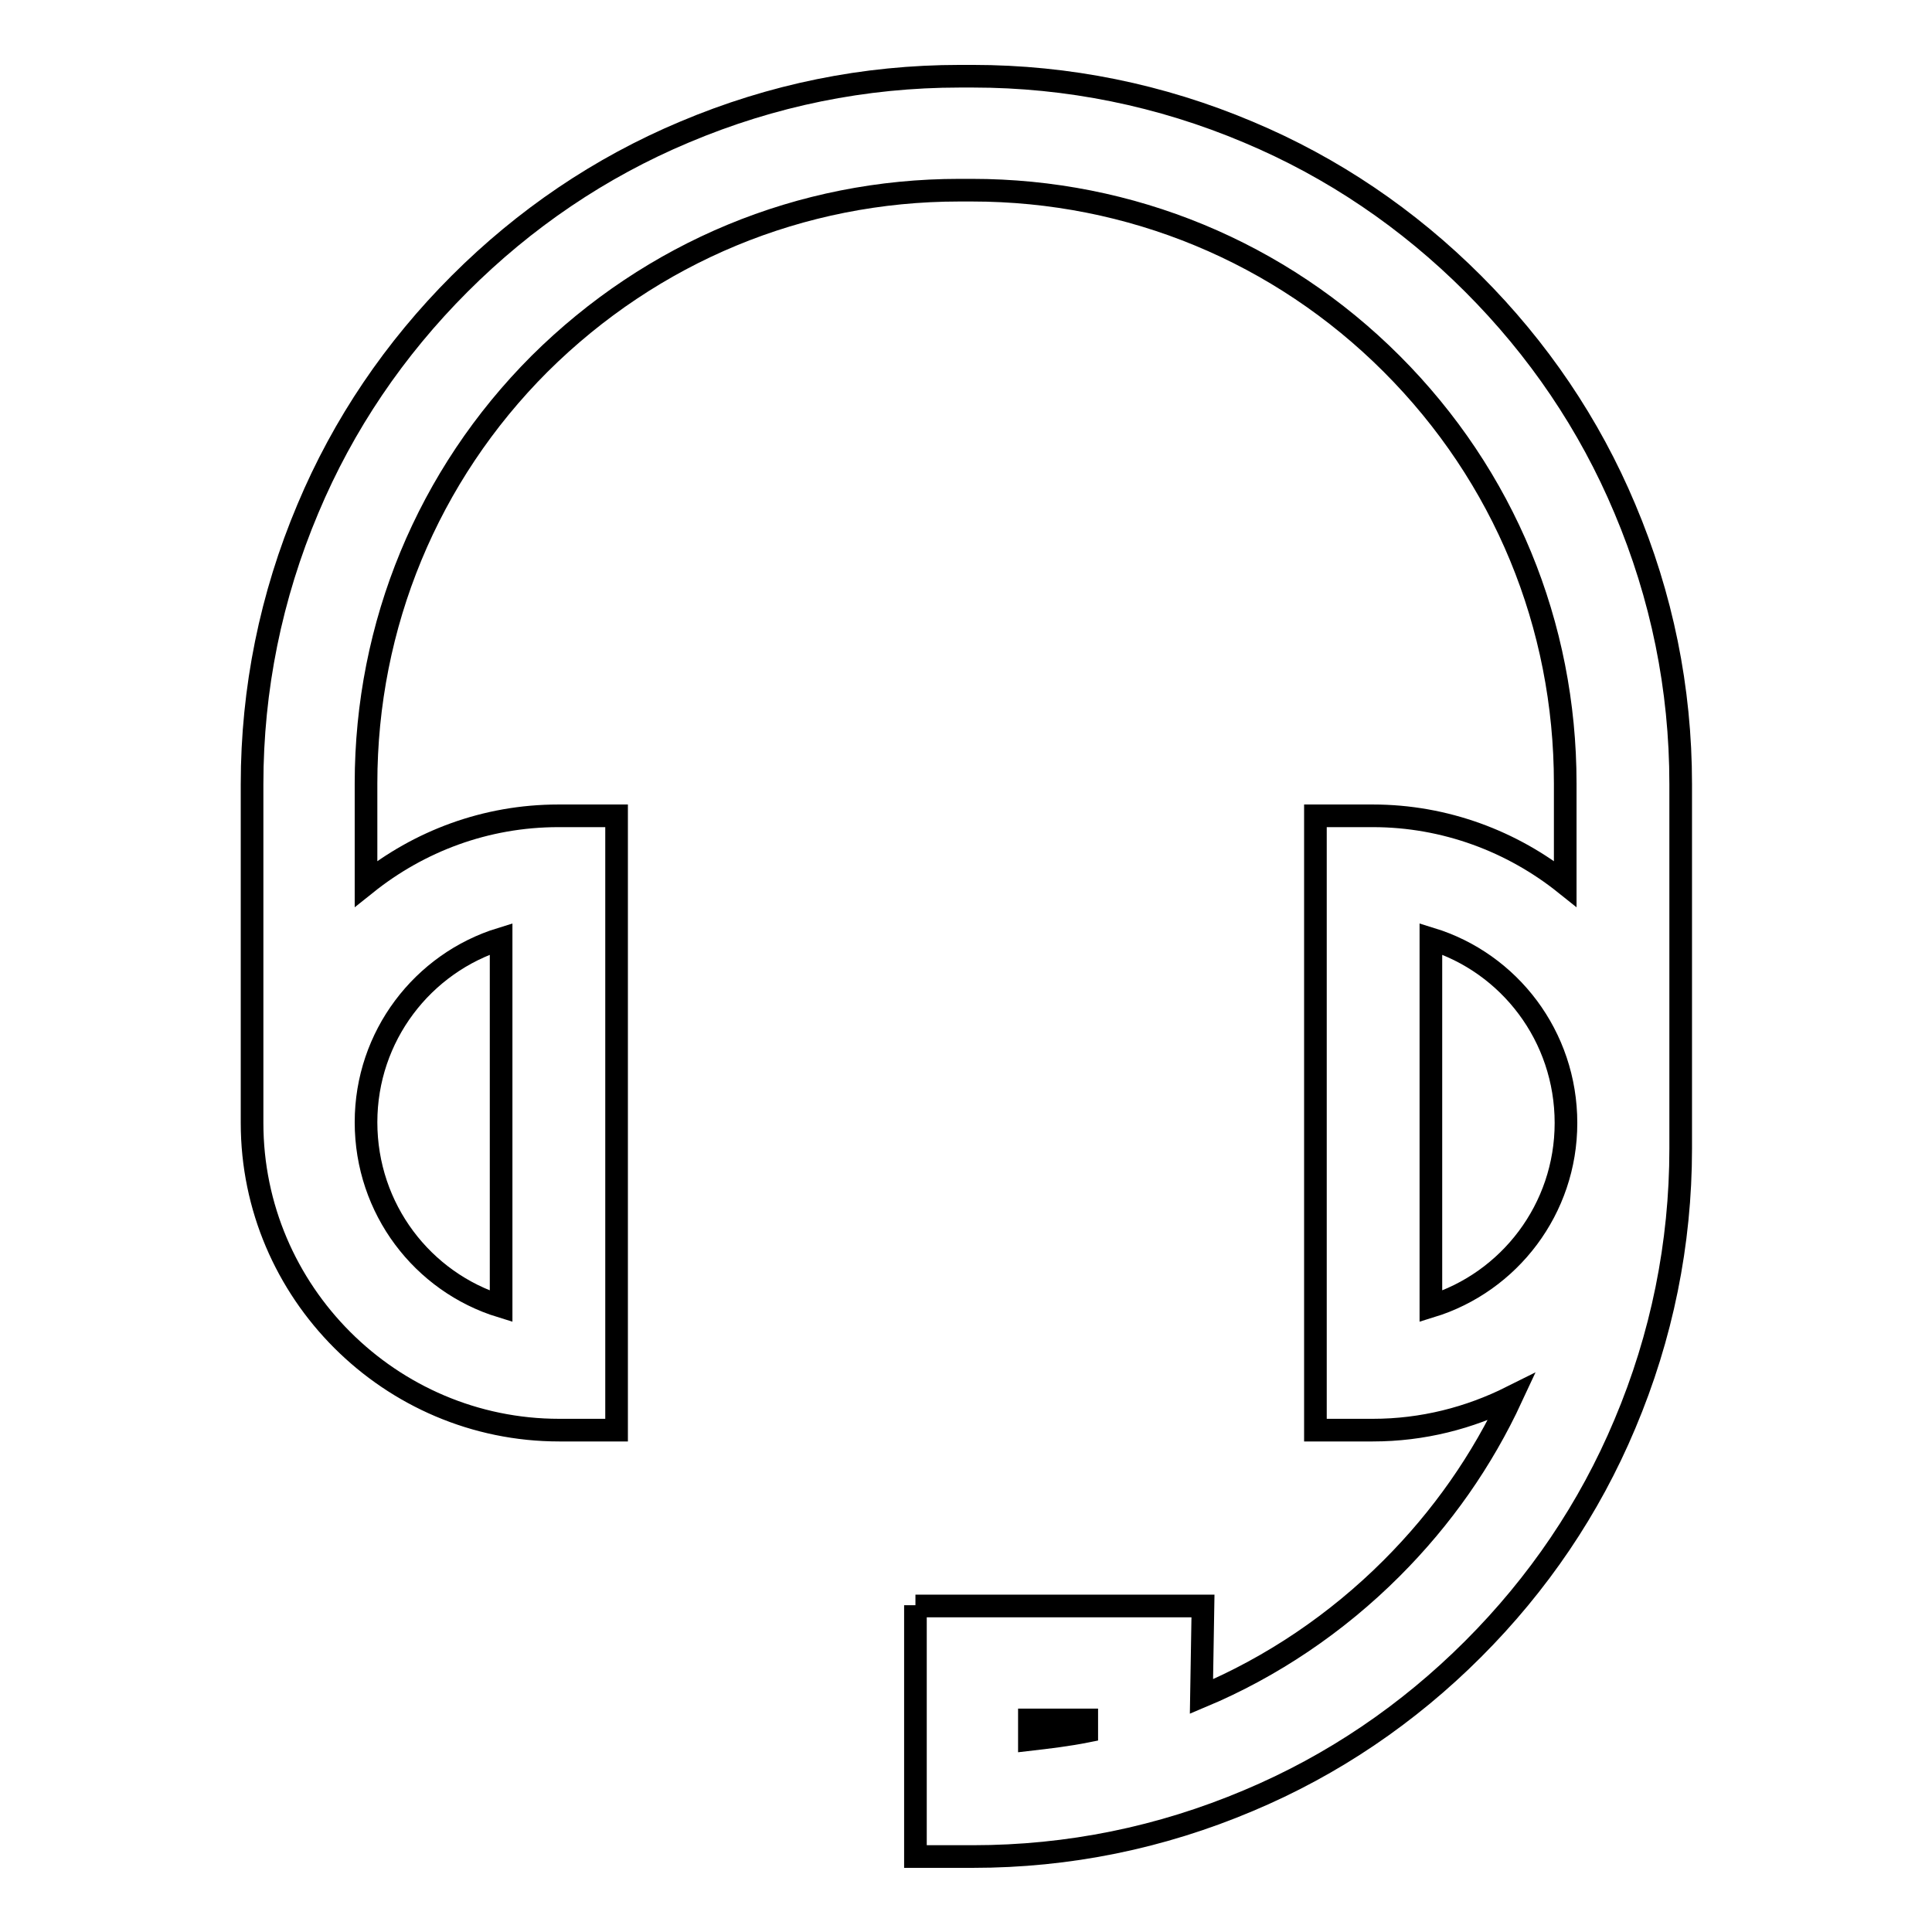 <?xml version="1.0" encoding="utf-8"?>
<!-- Svg Vector Icons : http://www.onlinewebfonts.com/icon -->
<!DOCTYPE svg PUBLIC "-//W3C//DTD SVG 1.1//EN" "http://www.w3.org/Graphics/SVG/1.1/DTD/svg11.dtd">
<svg version="1.1" xmlns="http://www.w3.org/2000/svg" xmlns:xlink="http://www.w3.org/1999/xlink" x="0px" y="0px" viewBox="0 0 256 256" enable-background="new 0 0 256 256" xml:space="preserve">
<g><g><g><g><path stroke-width="3" fill-opacity="0" stroke="#000000"  d="M121.3,212.7V246h7.6c12.7,0,24.9-2.5,36.5-7.4c11.2-4.7,21.2-11.5,29.8-20.1c8.6-8.6,15.4-18.6,20.1-29.8c4.9-11.6,7.4-23.9,7.4-36.5v-3.4v-44.9c0-12.7-2.5-24.9-7.4-36.5c-4.7-11.2-11.5-21.2-20.1-29.8c-8.6-8.6-18.6-15.4-29.8-20.1c-11.6-4.9-23.9-7.4-36.5-7.4h-1.7c-12.7,0-24.9,2.5-36.5,7.4c-11.2,4.7-21.2,11.5-29.8,20.1c-8.6,8.6-15.4,18.6-20.1,29.8c-4.9,11.6-7.4,23.9-7.4,36.5v44.9c0,22.4,18.3,40.7,40.7,40.7h7.6v-81.4H74c-9.7,0-18.5,3.4-25.5,9v-13.3c0-21,8.2-40.8,23-55.6c14.9-14.8,34.6-23,55.6-23h1.7c21,0,40.8,8.2,55.6,23c14.9,14.9,23,34.6,23,55.6v13.3c-7-5.6-15.9-9-25.5-9h-7.6v81.4h7.6c6.6,0,12.8-1.6,18.4-4.4c-3.9,8.4-9.2,16-15.9,22.7c-7.3,7.3-15.9,13.1-25.2,17l0.2-12H121.3L121.3,212.7z M66.4,124.4v48.7c-10.4-3.2-17.9-12.9-17.9-24.4C48.5,137.3,56,127.6,66.4,124.4z M189.6,173.1v-48.7c10.4,3.2,17.9,12.9,17.9,24.4C207.5,160.2,200,169.9,189.6,173.1z M144,229.4c-2.5,0.5-5,0.8-7.6,1.1v-2.6h7.6L144,229.4z"/></g></g><g></g><g></g><g></g><g></g><g></g><g></g><g></g><g></g><g></g><g></g><g></g><g></g><g></g><g></g><g></g></g></g>
</svg>